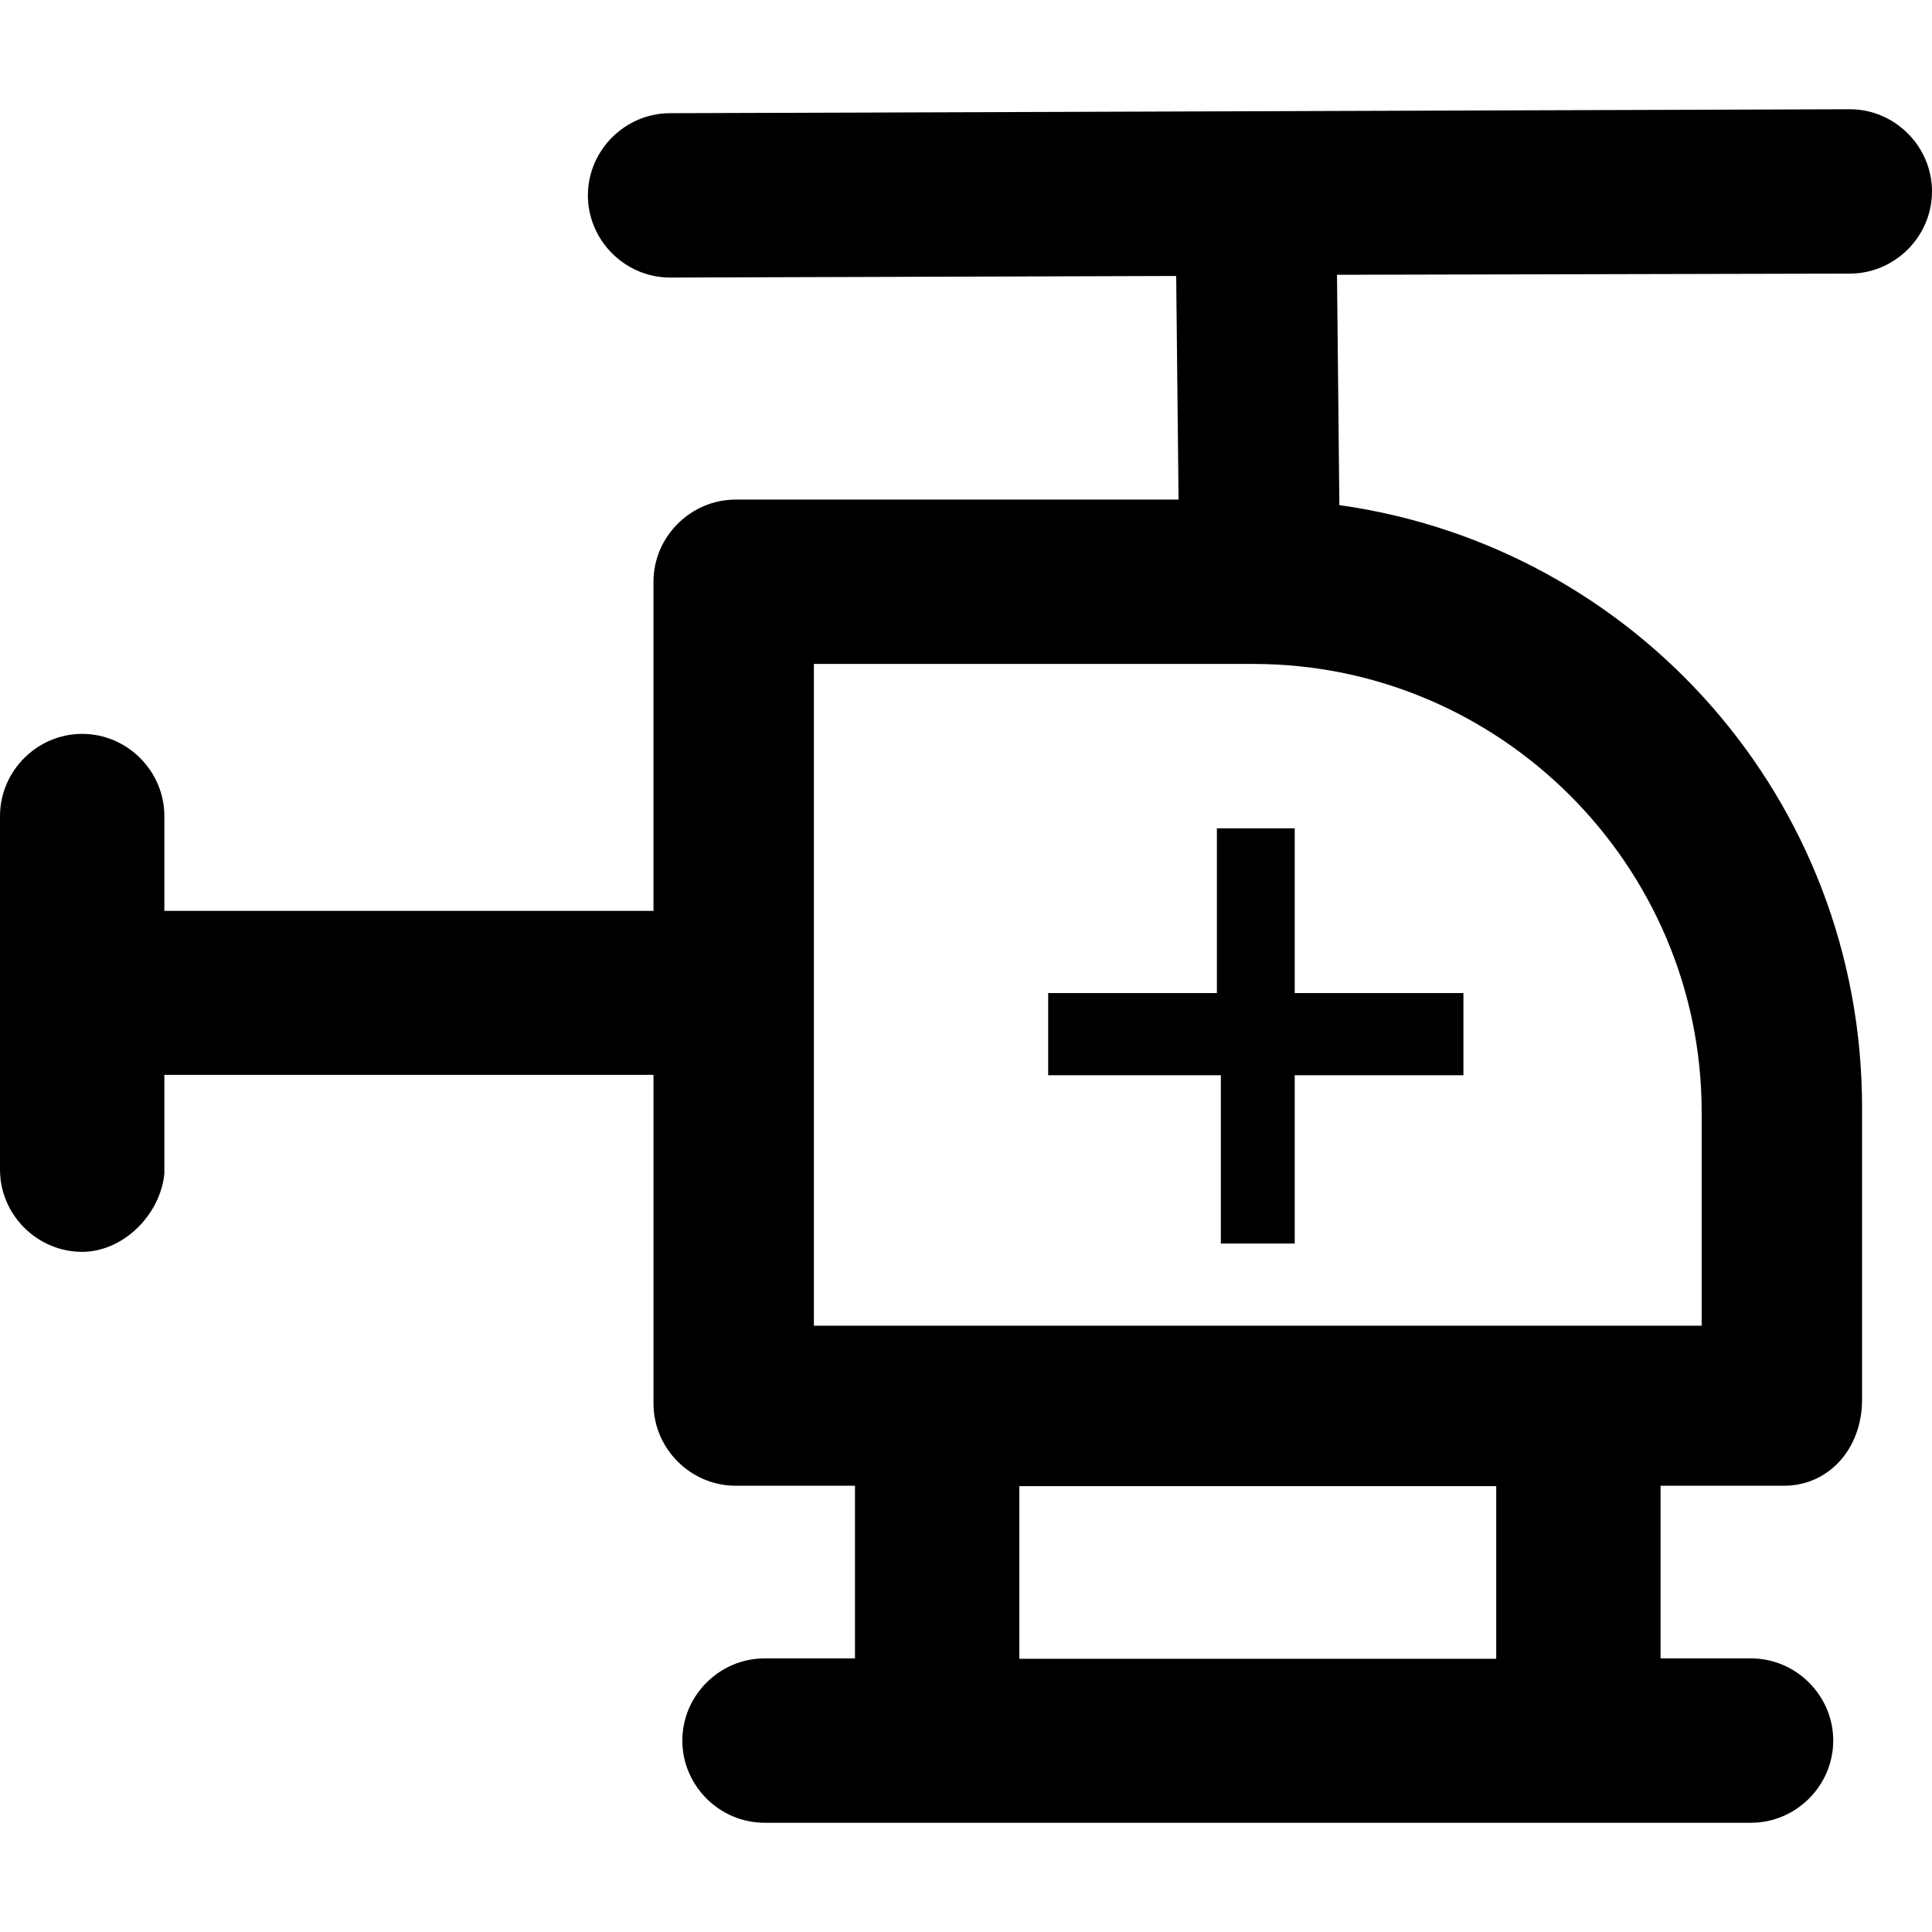 <?xml version="1.0" encoding="iso-8859-1"?>
<!-- Uploaded to: SVG Repo, www.svgrepo.com, Generator: SVG Repo Mixer Tools -->
<svg fill="#000000" height="800px" width="800px" version="1.1" id="Layer_1" xmlns="http://www.w3.org/2000/svg" xmlns:xlink="http://www.w3.org/1999/xlink" 
	 viewBox="0 0 489 489" xml:space="preserve">
<g>
	<g>
		<path d="M468.2,69.25c11.4,0,20.8-9.4,20.8-20.8s-9.4-20.8-20.8-20.8l-298.6,1c-11.4,0-20.8,9.4-20.8,20.8s9.4,20.8,20.8,20.8
			l128.1-0.4l0.6,56.6H186.2c-11.4,0-20.8,9.4-20.8,20.8v83.3H41.6v-24c0-11.4-9.4-20.8-20.8-20.8S0,195.15,0,206.55v89.5
			c0,11.4,9.4,20.8,20.8,20.8c10.4,0,19.8-9.4,20.8-19.8v-25h123.8v83.2c0,11.4,9.4,20.8,20.8,20.8h30.2v43.7h-22.9
			c-11.4,0-20.8,9.4-20.8,20.8s9.4,20.8,20.8,20.8h249.7c11.4,0,20.8-9.4,20.8-20.8s-9.4-20.8-20.8-20.8h-22.9v-43.7h31.2
			c11.4,0,19.8-9.4,19.8-21.8v-73.9c0-78-57.4-142-132.3-152.5l-0.6-58.3L468.2,69.25z M378.7,419.85H258v-43.7h120.7V419.85z
			 M430.7,281.45v54.1H206v-167.5h111.3C379.7,168.05,430.7,219.05,430.7,281.45z"/>
		<polygon points="308,209.65 308,251.35 265.3,251.35 265.3,272.15 309,272.15 309,314.75 327.7,314.75 327.7,272.15 370.4,272.15 
			370.4,251.35 327.7,251.35 327.7,209.65 		"/>
	</g>
</g>
</svg>